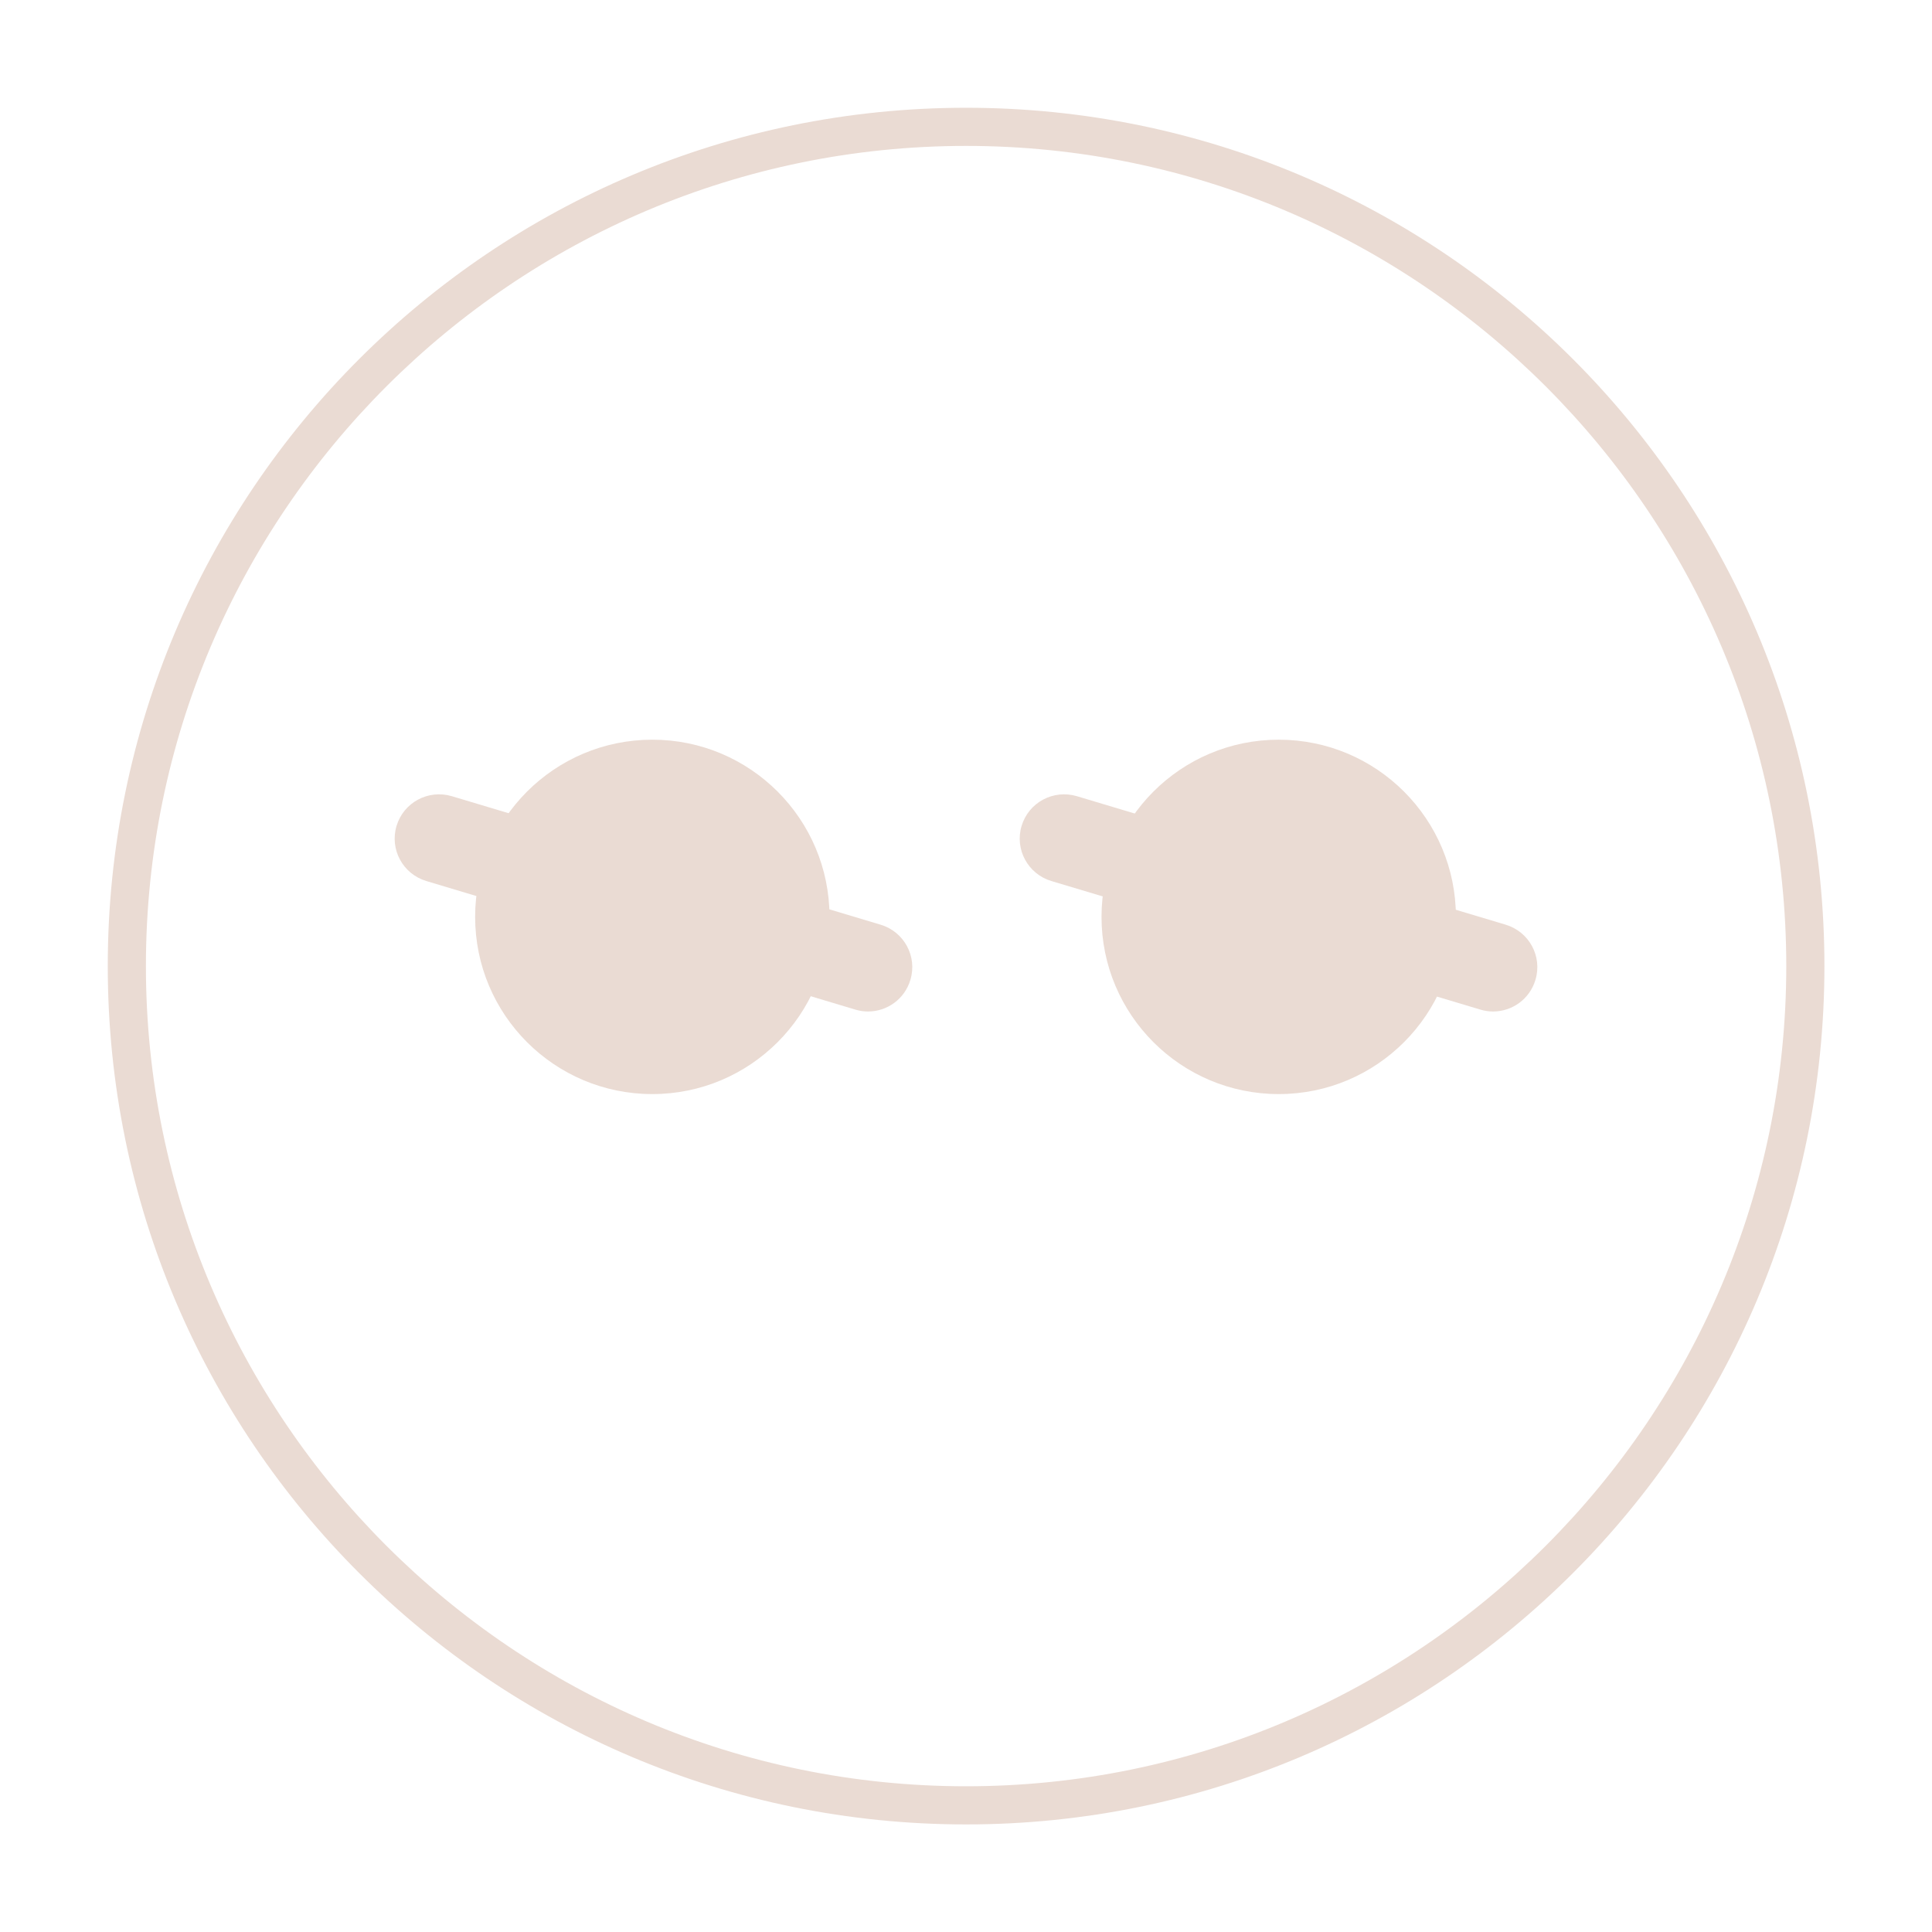 <?xml version="1.0" encoding="UTF-8"?><svg id="Calque_2" xmlns="http://www.w3.org/2000/svg" viewBox="0 0 101.29 101.29"><defs><style>.cls-1{fill:#eadbd3;}.cls-2{fill:#fff;}</style></defs><g id="Calque_1-2"><g><rect class="cls-2" width="101.29" height="101.29"/><g><g><circle class="cls-2" cx="50.65" cy="50.65" r="44"/><path class="cls-1" d="M50.65,7.65c23.71,0,43,19.29,43,43s-19.29,43-43,43S7.65,74.36,7.65,50.65,26.94,7.65,50.65,7.65m0-2C25.79,5.65,5.65,25.79,5.65,50.65s20.15,45,45,45,45-20.15,45-45S75.5,5.65,50.65,5.65h0Z"/></g><g><circle class="cls-1" cx="34.2" cy="48.07" r="9.29"/><circle class="cls-1" cx="67.04" cy="48.07" r="9.29"/><path class="cls-1" d="M45.51,53.03c-.22,0-.44-.03-.67-.1l-22.49-6.74c-1.23-.37-1.93-1.66-1.56-2.89,.37-1.23,1.66-1.92,2.89-1.56l22.49,6.74c1.23,.37,1.93,1.66,1.56,2.89-.3,1.01-1.22,1.66-2.22,1.66Z"/><path class="cls-1" d="M78.28,53.03c-.22,0-.44-.03-.67-.1l-22.49-6.74c-1.23-.37-1.93-1.66-1.56-2.89,.37-1.23,1.66-1.92,2.89-1.56l22.49,6.74c1.23,.37,1.93,1.66,1.56,2.89-.3,1.01-1.22,1.66-2.22,1.66Z"/></g></g></g></g></svg>